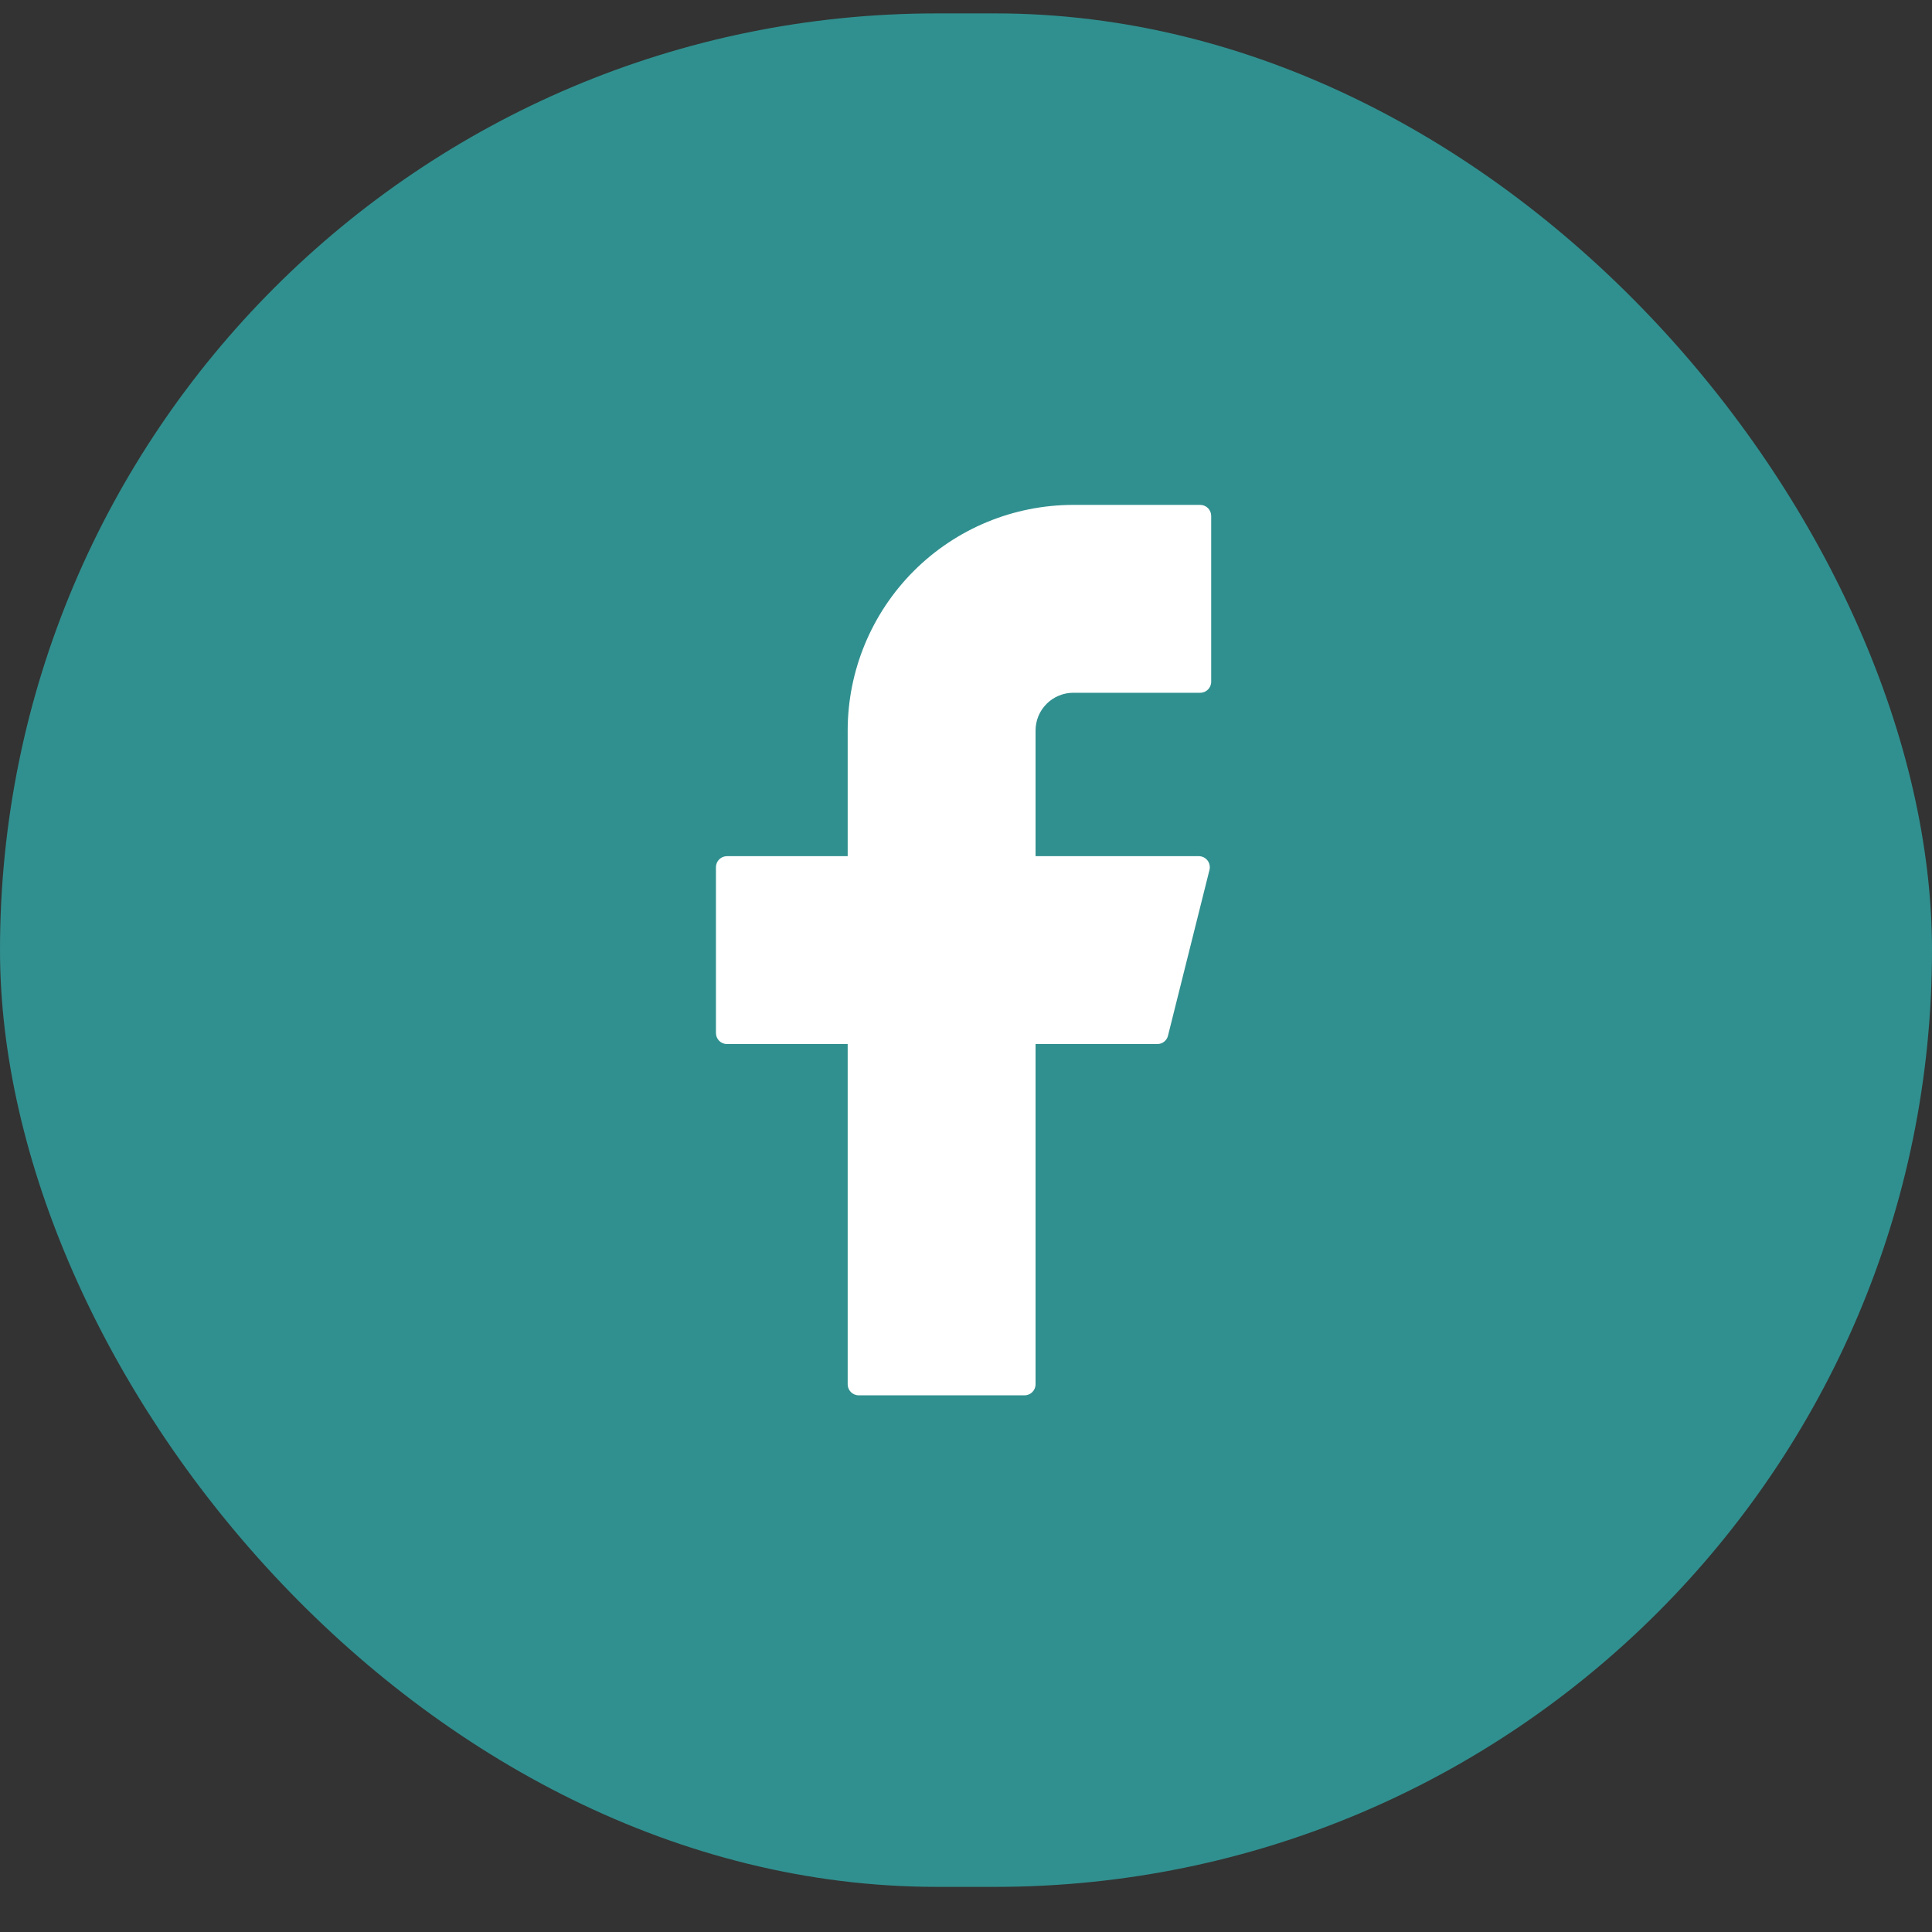 <?xml version="1.0" encoding="UTF-8"?> <svg xmlns="http://www.w3.org/2000/svg" width="33" height="33" viewBox="0 0 33 33" fill="none"><rect x="0" y="0" width="33" height="33" fill="#333333" stroke="none"/><rect y="0.229" width="33" height="32" rx="16" fill="#30908F"></rect><path d="M18.334 8.624C17.311 8.624 16.331 9.03 15.608 9.753C14.886 10.476 14.479 11.456 14.479 12.479V14.624H12.417C12.314 14.624 12.229 14.708 12.229 14.812V17.645C12.229 17.749 12.313 17.833 12.417 17.833H14.479V23.645C14.479 23.749 14.563 23.833 14.667 23.833H17.5C17.604 23.833 17.688 23.749 17.688 23.645V17.833H19.769C19.855 17.833 19.93 17.774 19.95 17.691L20.659 14.858C20.666 14.83 20.666 14.801 20.66 14.773C20.654 14.745 20.642 14.719 20.625 14.697C20.607 14.674 20.585 14.656 20.559 14.643C20.534 14.631 20.506 14.624 20.477 14.624H17.688V12.479C17.688 12.394 17.704 12.31 17.737 12.231C17.769 12.153 17.817 12.082 17.877 12.022C17.937 11.962 18.008 11.914 18.087 11.882C18.165 11.849 18.249 11.833 18.334 11.833H20.5C20.604 11.833 20.688 11.749 20.688 11.645V8.812C20.688 8.709 20.605 8.624 20.5 8.624H18.334Z" fill="white"></path></svg> 